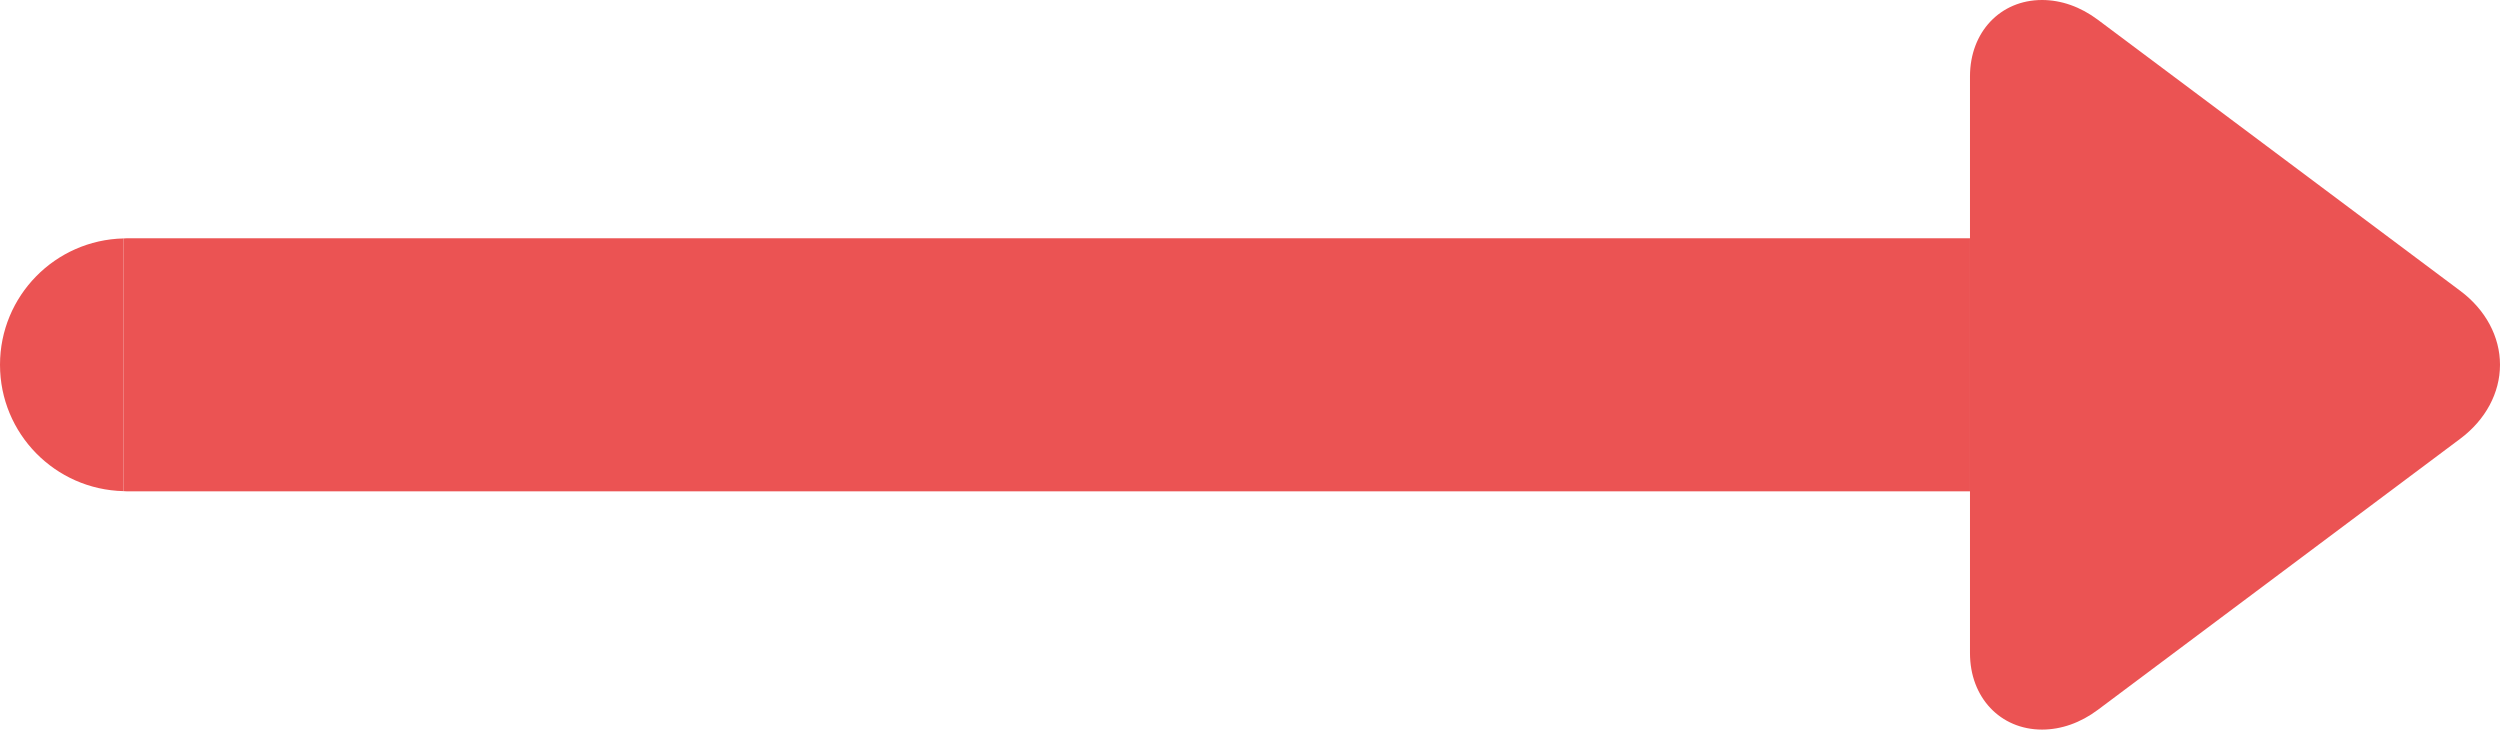 <?xml version="1.0" encoding="utf-8" standalone="no"?><!-- Generator: Adobe Illustrator 16.0.0, SVG Export Plug-In . SVG Version: 6.00 Build 0)  --><svg xmlns="http://www.w3.org/2000/svg" xmlns:xlink="http://www.w3.org/1999/xlink" enable-background="new 0 0 500 145.917" fill="#000000" height="145.917px" id="Layer_1" version="1.1" viewBox="0 0 500 145.917" width="500px" x="0px" xml:space="preserve" y="0px">
<g id="C_1_">
	<g id="Change1_3_">
		<path d="M25.3,47.656c-0.192,0-0.38,0.027-0.572,0.032V98.23c0.192,0.006,0.378,0.033,0.572,0.033h368.696V47.656    H25.3z" fill="#eb5353"/>
	</g>
</g>
<g id="W_1_">
	<g id="Change1_2_">
		<path d="M0,72.958c0,13.778,11.021,24.961,24.727,25.27V47.685C11.022,47.995,0,59.178,0,72.958z" fill="#eb5353"/>
	</g>
</g>
<g id="E_1_">
	<g id="Change1">
		<path d="M492.076,58.186l-72.51-54.237C416.115,1.366,412.254,0,408.406,0c-8.347,0-14.409,6.421-14.409,15.269    V130.64c0,8.85,6.062,15.277,14.413,15.277c3.853,0,7.712-1.369,11.16-3.951l72.507-54.24C497.113,83.955,500,78.573,500,72.95    C500.001,67.331,497.112,61.951,492.076,58.186z" fill="#eb5353"/>
	</g>
</g>
</svg>